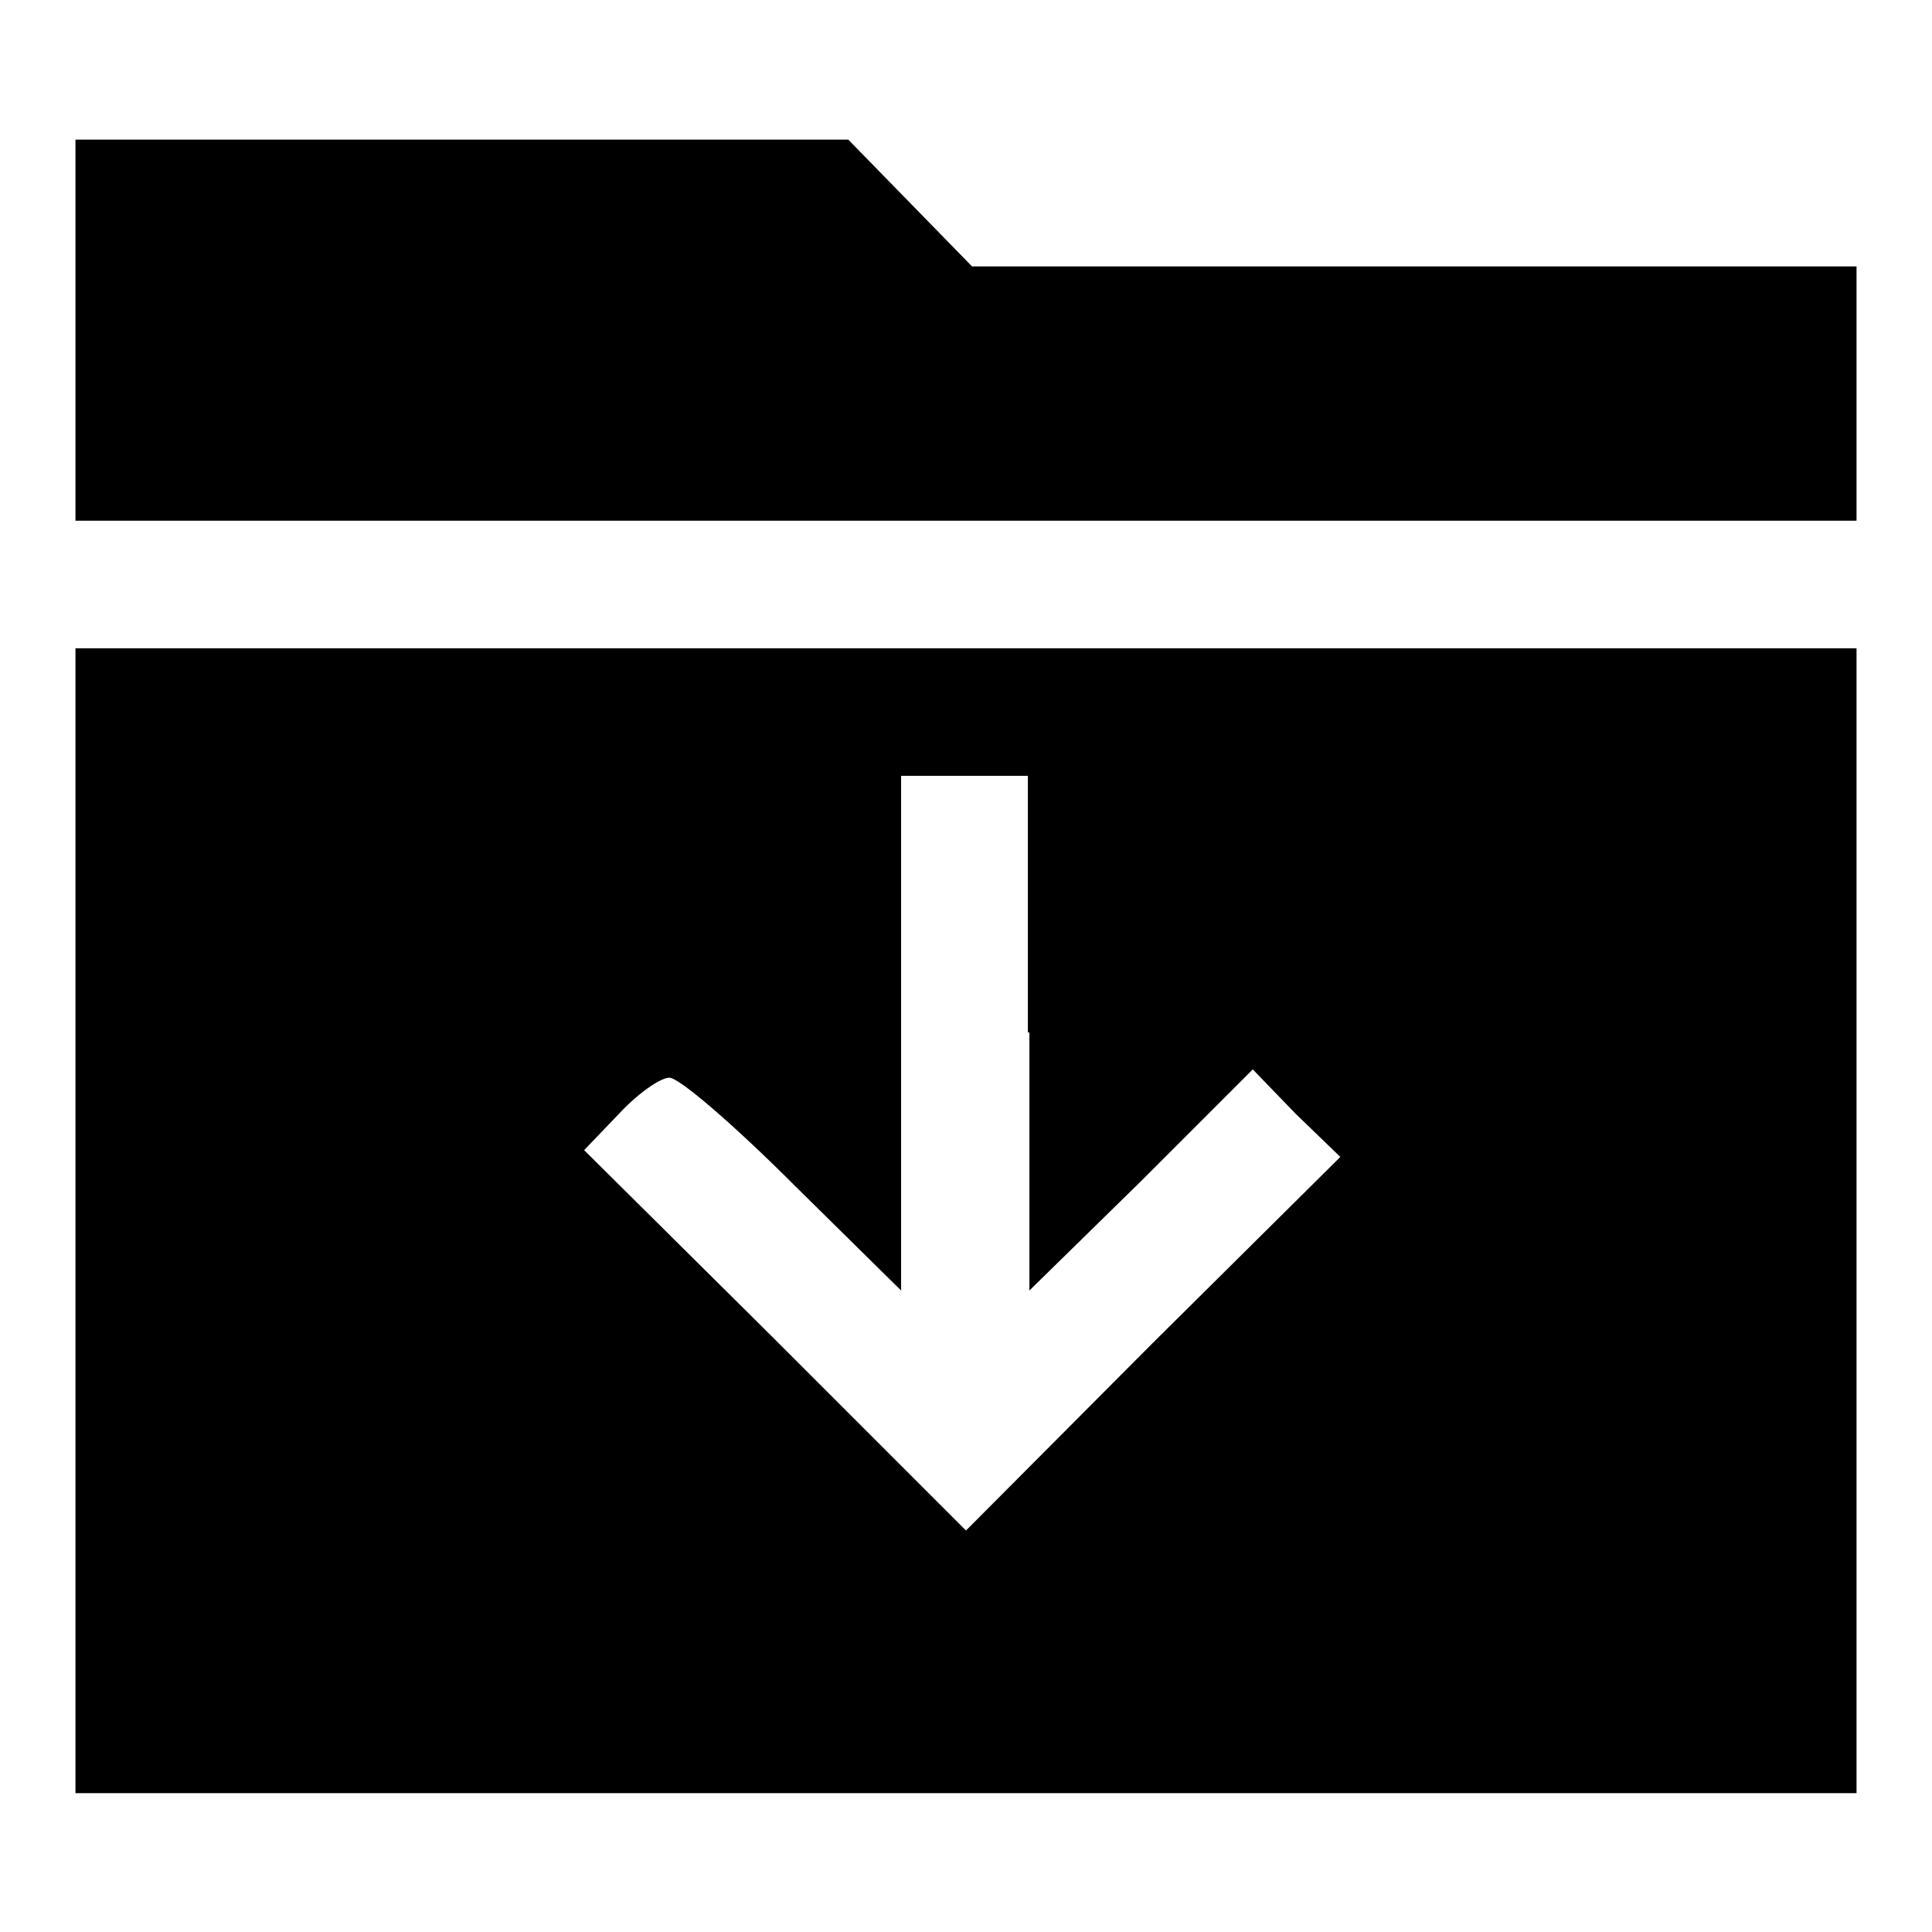 <?xml version="1.0" encoding="utf-8"?>
<!-- Svg Vector Icons : http://www.onlinewebfonts.com/icon -->
<!DOCTYPE svg PUBLIC "-//W3C//DTD SVG 1.1//EN" "http://www.w3.org/Graphics/SVG/1.1/DTD/svg11.dtd">
<svg version="1.1" xmlns="http://www.w3.org/2000/svg" xmlns:xlink="http://www.w3.org/1999/xlink" x="0px" y="0px" viewBox="0 0 256 256" enable-background="new 0 0 256 256" xml:space="preserve">
<g><g><g><path fill="#000000" d="M10,43.7V69h118h118V52.1V35.3h-58.6h-58.6l-8.2-8.4l-8.2-8.4H61.2H10V43.7z"/><path fill="#000000" d="M10,161.7v75.9h118h118v-75.9V85.9H128H10V161.7z M136.4,136.8V171l14.8-14.5l14.8-14.8l5.7,5.9l5.9,5.7l-24.9,24.7L128,202.8l-25.3-25.3l-25.3-25.1l4.6-4.8c2.5-2.7,5.5-4.8,6.7-4.8c1.3,0,8.6,6.3,16.4,14.1l14.3,14.1v-34.1v-34.1h8.4h8.4V136.8z"/></g></g></g>
</svg>